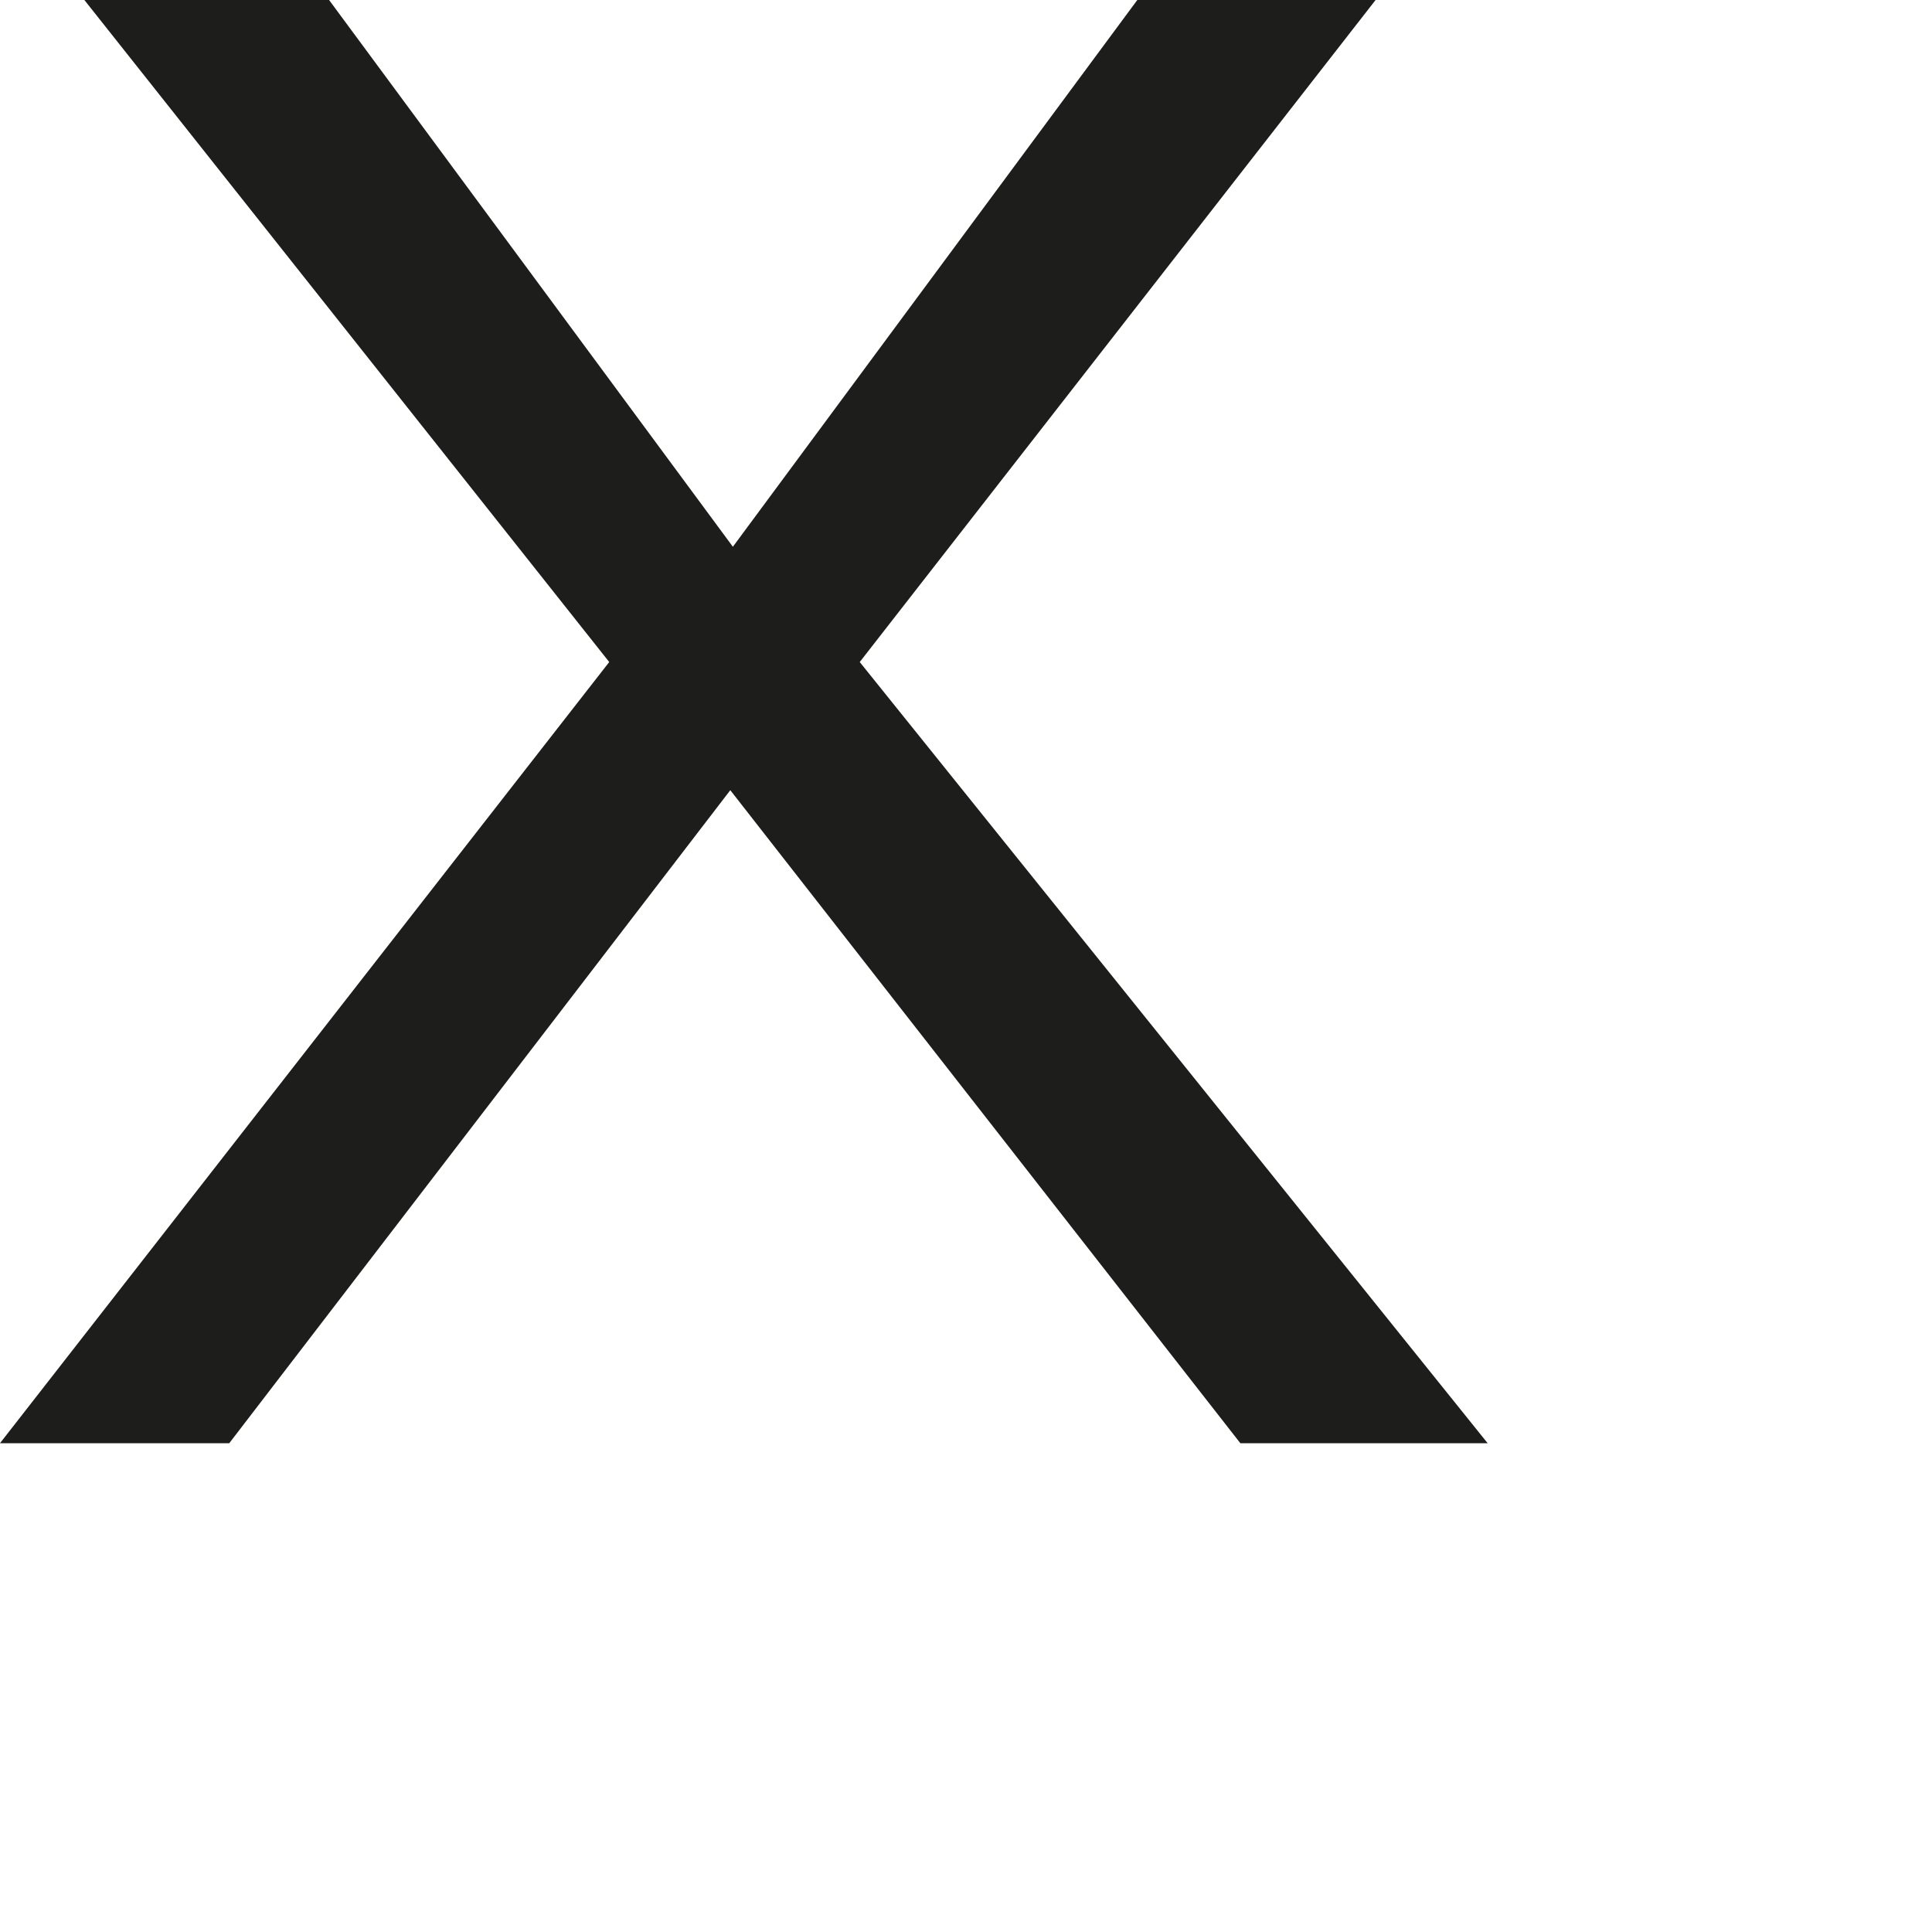 <?xml version="1.0" encoding="utf-8"?>
<svg xmlns="http://www.w3.org/2000/svg" fill="none" height="100%" overflow="visible" preserveAspectRatio="none" style="display: block;" viewBox="0 0 3 3" width="100%">
<path d="M0.946 1.028L0.131 0H0.511L1.138 0.849L1.766 0H2.136L1.335 1.028L2.31 2.241H1.926L1.134 1.227L0.356 2.241H0L0.946 1.028Z" fill="#1D1D1B" id="Vector"/>
</svg>